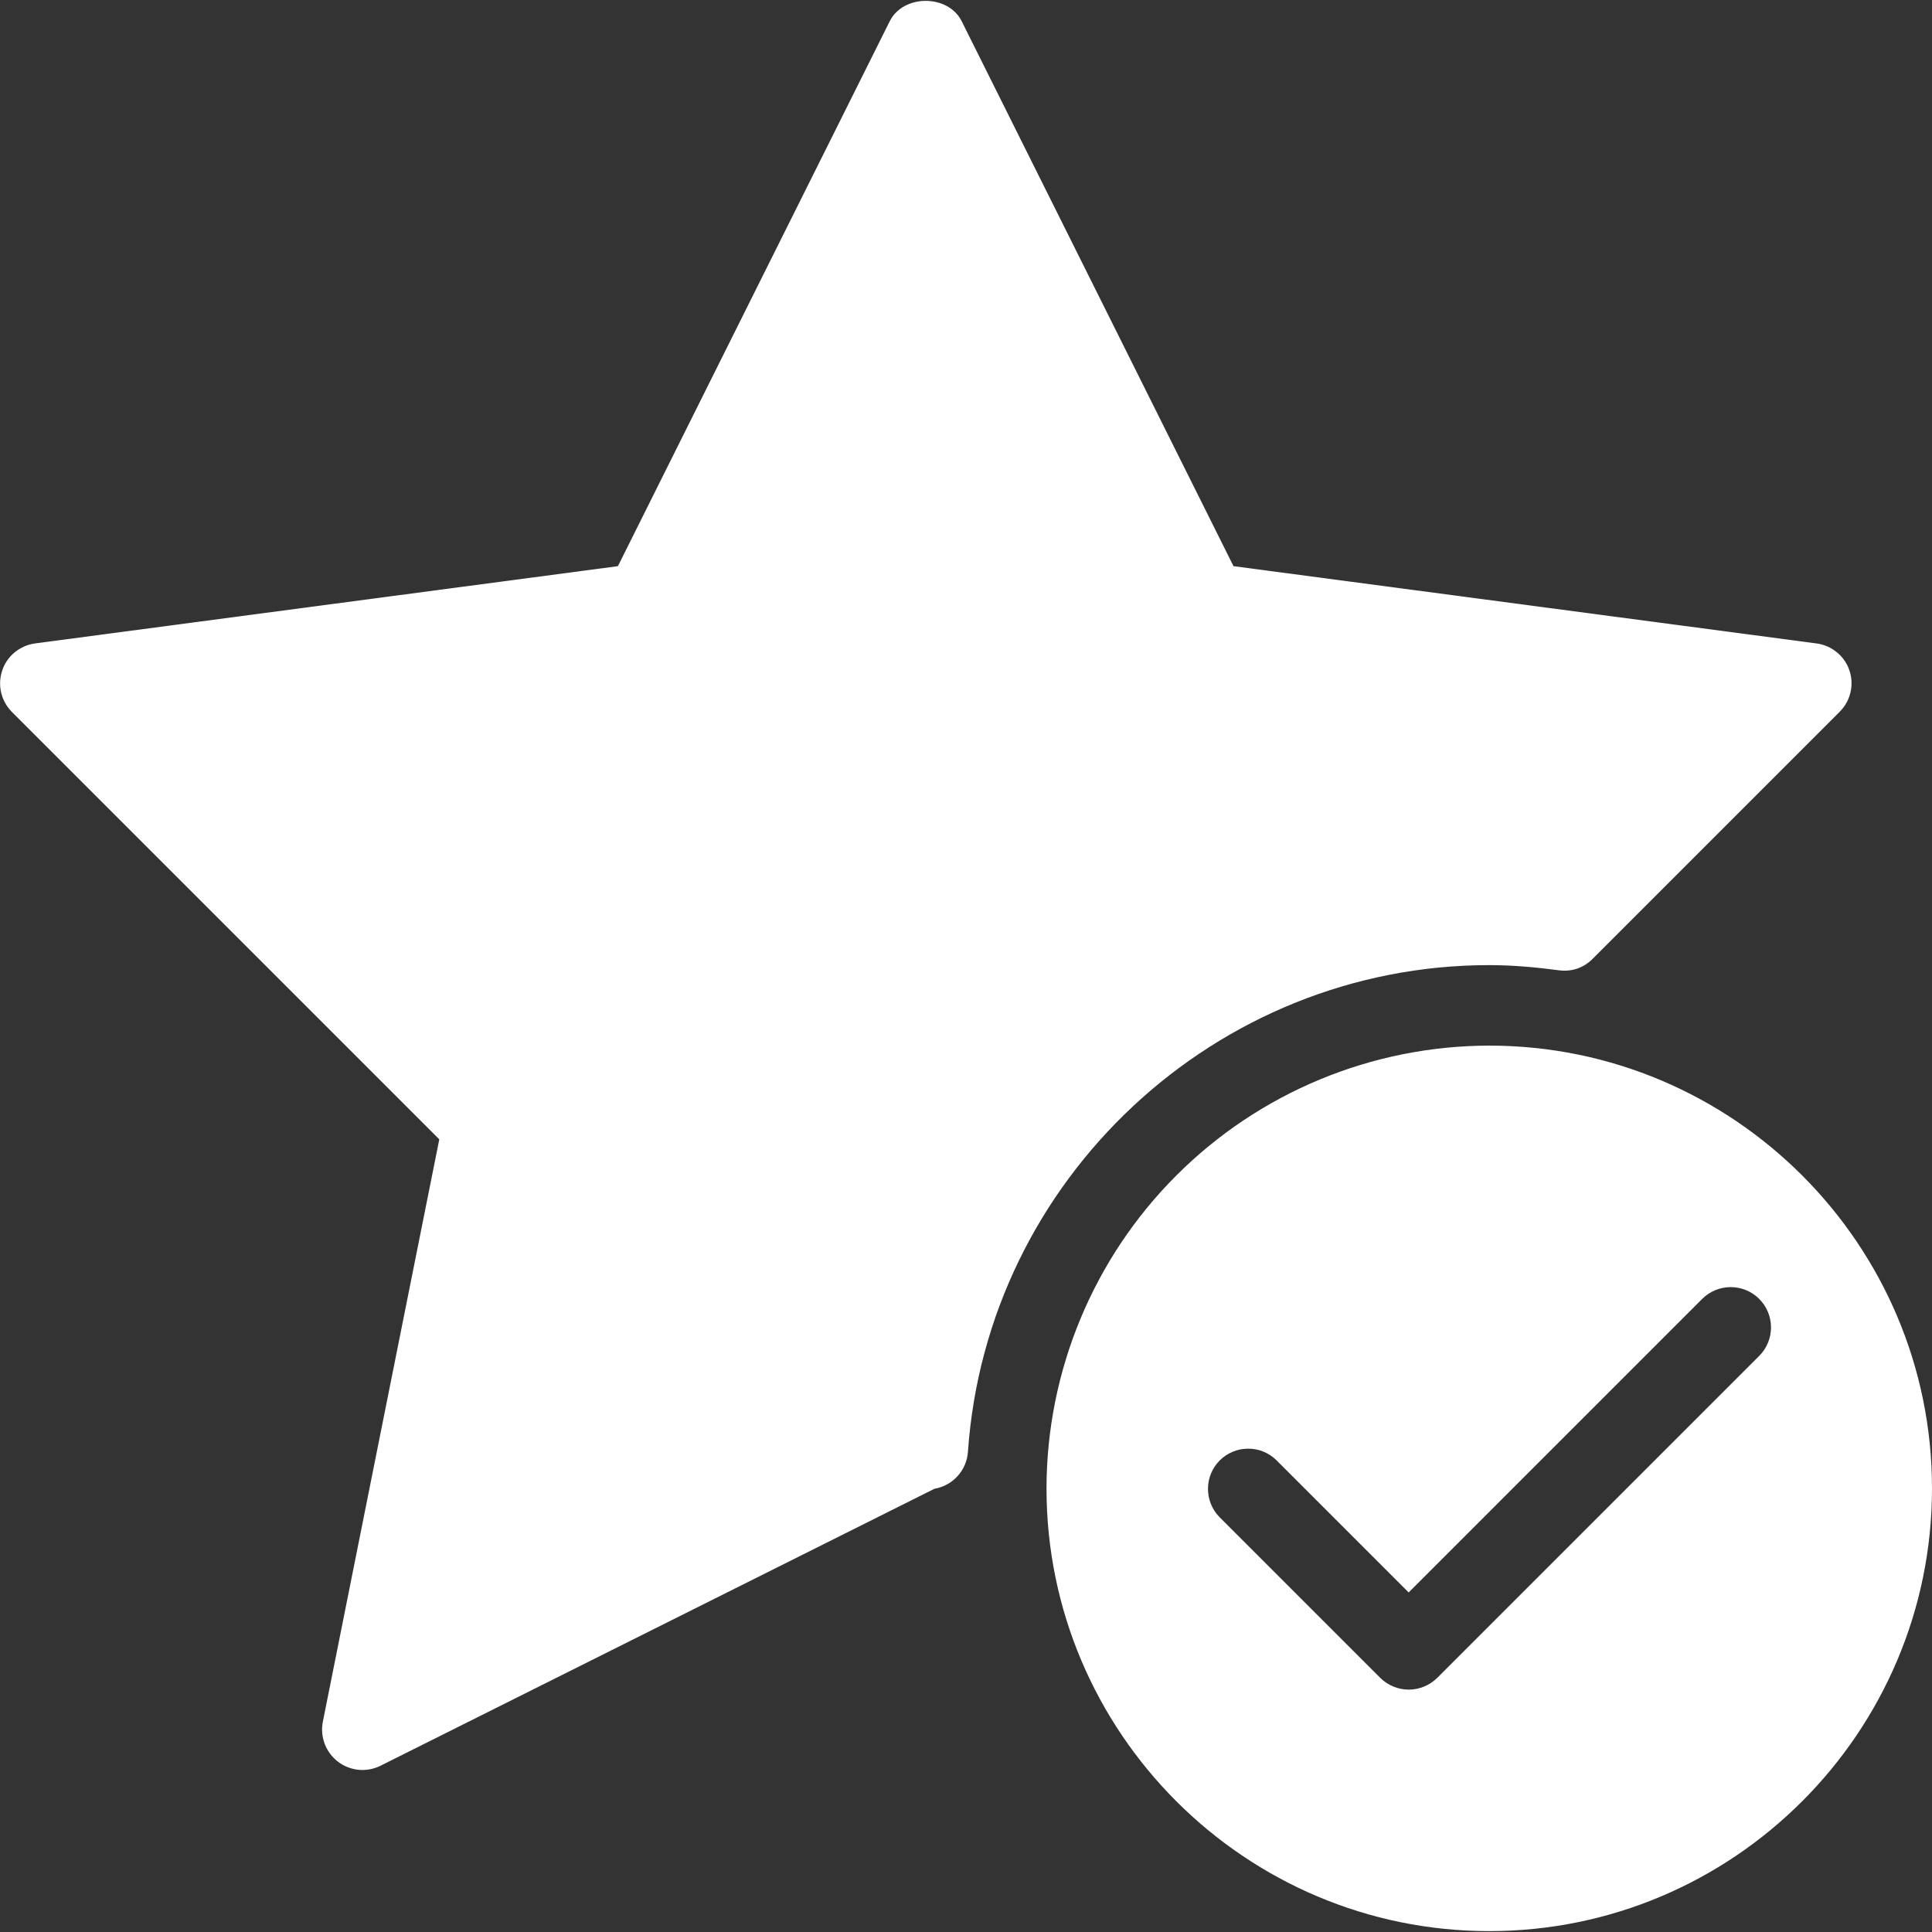 <svg width="24" height="24" viewBox="0 0 24 24" fill="none" xmlns="http://www.w3.org/2000/svg">
<rect x="0" y="0" width="24" height="24" fill="#333333" stroke="none"/>
<g clip-path="url(#clip0_1028_725)">
<path d="M18.5 11.989C18.794 11.989 19.082 12.016 19.364 12.053C19.44 12.064 19.518 12.057 19.591 12.033C19.664 12.008 19.73 11.966 19.784 11.911L22.853 8.842C22.919 8.776 22.966 8.693 22.987 8.602C23.009 8.511 23.004 8.416 22.974 8.328C22.944 8.239 22.89 8.161 22.817 8.102C22.745 8.043 22.658 8.005 22.565 7.993L15.323 7.033L11.947 0.265C11.779 -0.074 11.22 -0.074 11.052 0.265L7.676 7.033L0.434 7.993C0.342 8.006 0.255 8.044 0.183 8.103C0.111 8.162 0.057 8.24 0.028 8.328C-0.002 8.417 -0.007 8.511 0.014 8.602C0.035 8.693 0.081 8.776 0.146 8.842L5.457 14.153L4.01 21.39C3.992 21.482 4.001 21.576 4.034 21.664C4.067 21.751 4.124 21.827 4.198 21.884C4.272 21.941 4.361 21.976 4.454 21.985C4.547 21.994 4.64 21.977 4.724 21.936L11.608 18.494C11.719 18.475 11.82 18.42 11.895 18.337C11.971 18.254 12.016 18.148 12.024 18.036C12.258 14.645 15.104 11.989 18.5 11.989ZM18.5 12.989C17.042 12.991 15.644 13.571 14.613 14.602C13.582 15.633 13.002 17.031 13 18.489C13 21.522 15.468 23.989 18.5 23.989C21.532 23.989 24 21.522 24 18.489C24 15.456 21.532 12.989 18.5 12.989ZM21.854 16.843L17.854 20.843C17.76 20.936 17.633 20.989 17.5 20.989C17.367 20.989 17.24 20.936 17.146 20.843L15.146 18.843C15.055 18.749 15.005 18.622 15.006 18.491C15.007 18.36 15.059 18.235 15.152 18.142C15.245 18.049 15.37 17.997 15.501 17.996C15.633 17.994 15.759 18.045 15.853 18.136L17.499 19.782L21.145 16.136C21.239 16.042 21.366 15.989 21.499 15.989C21.632 15.989 21.759 16.041 21.853 16.135C21.947 16.229 22 16.356 22 16.489C22 16.622 21.948 16.749 21.854 16.843Z" fill="white"/>
</g>
<defs>
<clipPath id="clip0_1028_725">
<rect width="24" height="24" fill="white"/>
</clipPath>
</defs>
</svg>
